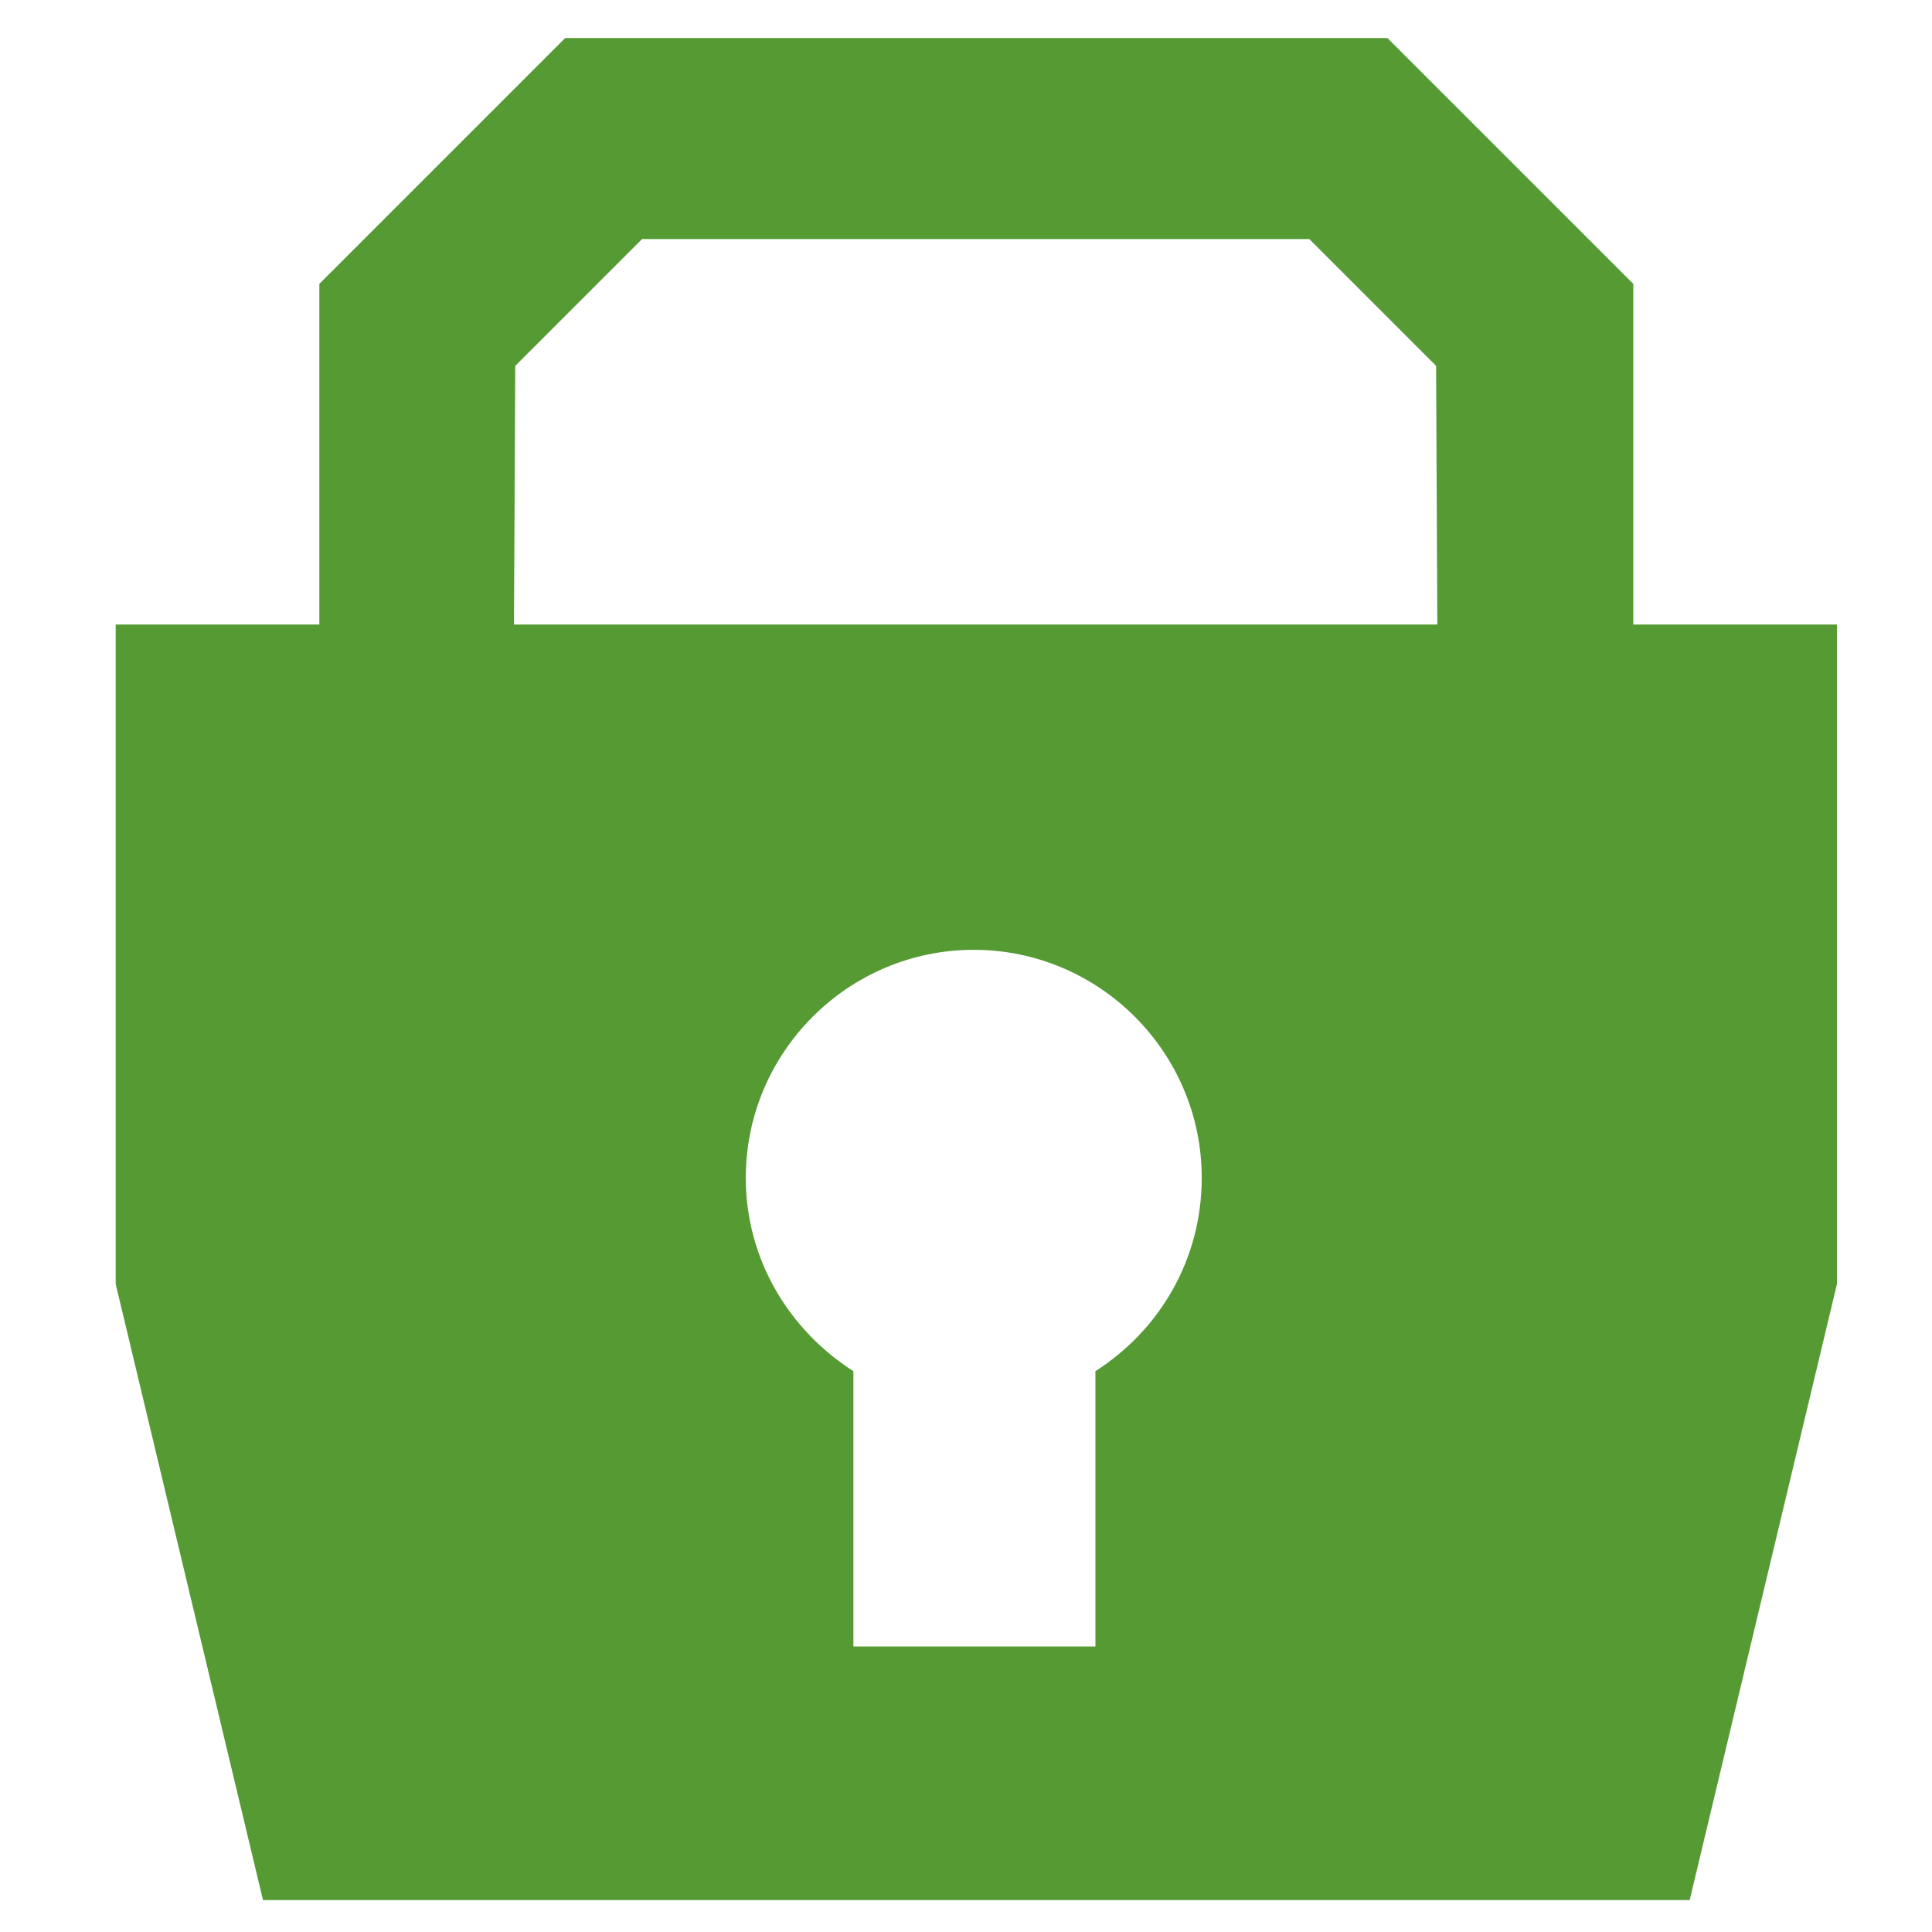 <?xml version="1.0" encoding="utf-8"?>
<!-- Generator: Adobe Illustrator 15.0.0, SVG Export Plug-In  -->
<!DOCTYPE svg PUBLIC "-//W3C//DTD SVG 1.1//EN" "http://www.w3.org/Graphics/SVG/1.1/DTD/svg11.dtd">
<svg version="1.1"
	 xmlns="http://www.w3.org/2000/svg" xmlns:xlink="http://www.w3.org/1999/xlink" xmlns:a="http://ns.adobe.com/AdobeSVGViewerExtensions/3.0/"
	 x="0px" y="0px" width="100px" height="100px" viewBox="-5.844 -1.968 100 100" enable-background="new -5.844 -1.968 100 100"
	 xml:space="preserve">
<defs>
</defs>
<path display="none" fill="#BBBBBB" d="M68.445,30.591h-9.294H44.544H20.646l0.066-13.41l6.573-6.573h34.586l5.577,5.577
	l11.153-3.319L65.922,0.186H23.301L10.556,12.932v17.66H0V64.78l7.634,31.934h73.958l7.633-31.934V30.591H78.669H68.445z
	 M50.72,69.298v14.271H38.172V69.298c-3.318-2.126-5.576-5.779-5.576-10.025c0-6.509,5.311-11.819,11.817-11.819
	c6.507,0,11.817,5.31,11.817,11.819C56.231,63.519,54.04,67.172,50.72,69.298z"/>
<path fill="#559A33" d="M78.694,30.358V12.725L65.967,0H23.411L10.685,12.725v17.633H0.145v34.137L7.769,96.38h73.844l7.623-31.885
	V30.358H78.694z M44.625,30.358H20.759l0.067-13.39l6.563-6.563h34.537l6.562,6.563l0.064,13.39H44.625z M50.855,69.004v14.25
	H38.327v-14.25c-3.314-2.12-5.569-5.77-5.569-10.009c0-6.499,5.303-11.801,11.799-11.801c6.497,0,11.801,5.302,11.801,11.801
	C56.358,63.234,54.168,66.884,50.855,69.004z"/>
</svg>
